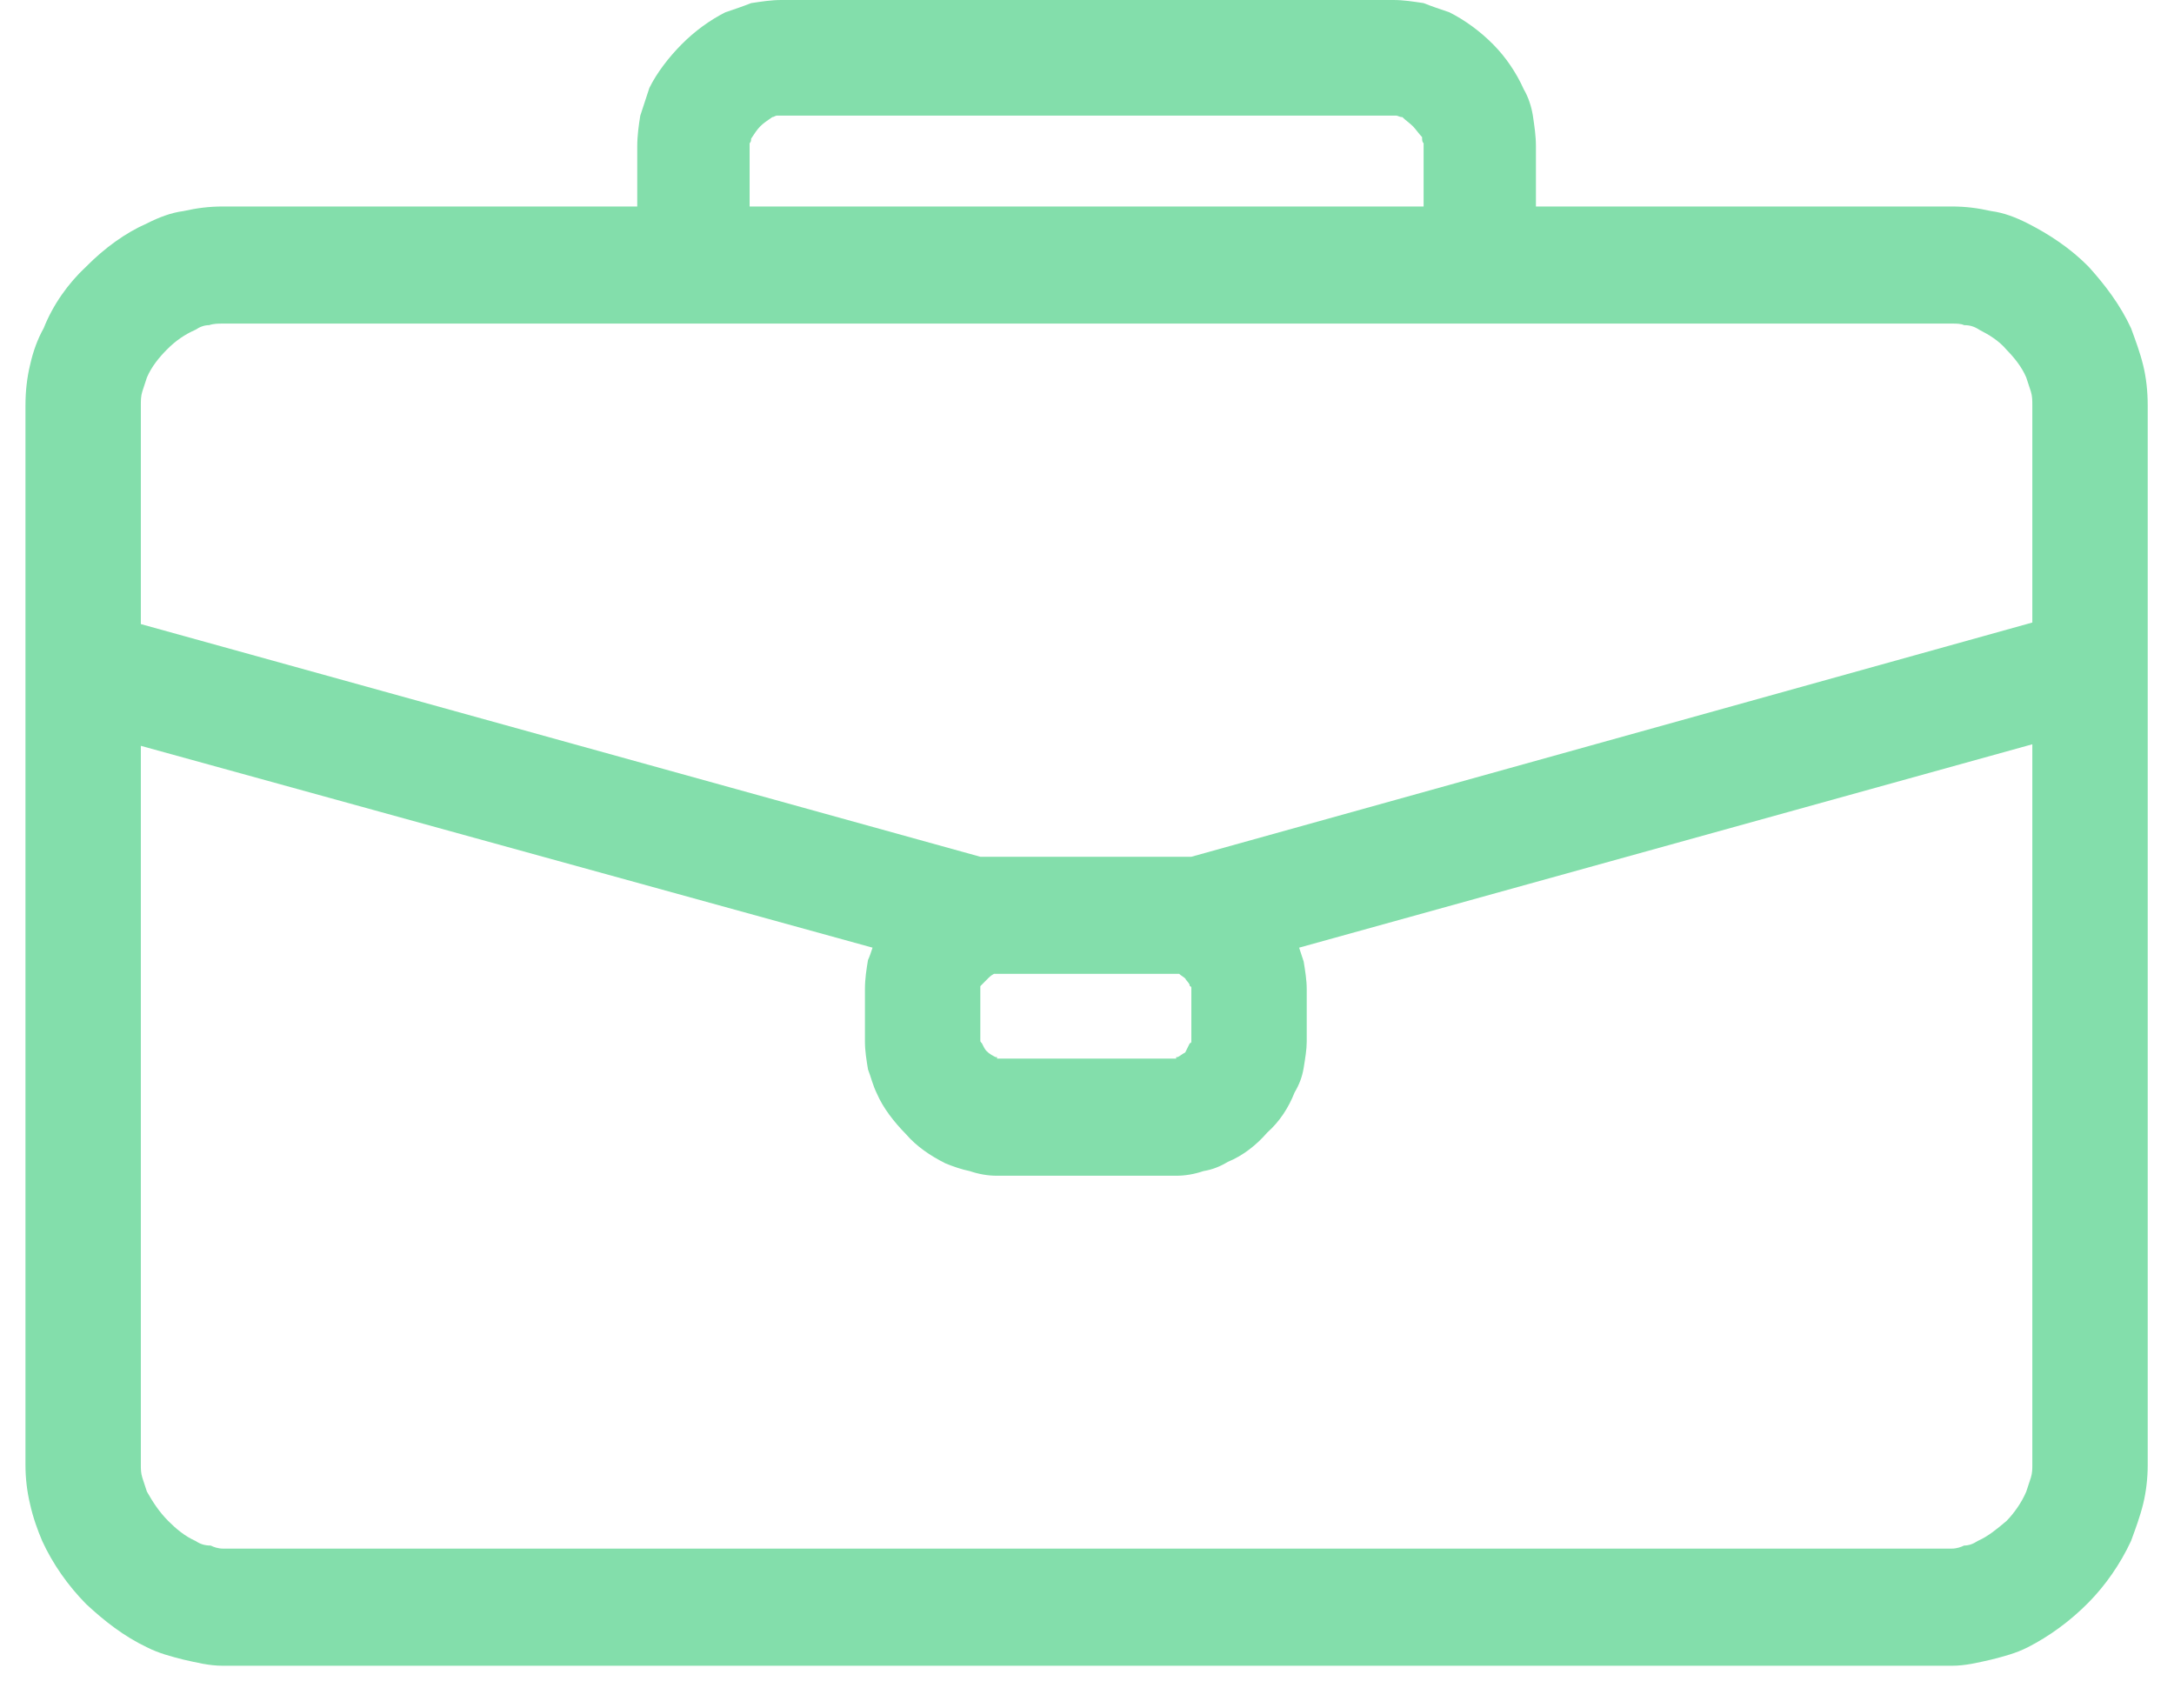 <svg width="42" height="33" viewBox="0 0 42 33" fill="none" xmlns="http://www.w3.org/2000/svg">
<path fill-rule="evenodd" clip-rule="evenodd" d="M37.944 6.281C38.061 6.281 38.149 6.311 38.237 6.37C38.413 6.46 38.618 6.579 38.765 6.757C38.911 6.906 39.058 7.085 39.146 7.293C39.175 7.382 39.205 7.472 39.234 7.561C39.263 7.65 39.263 7.74 39.263 7.829V12.026L23.016 16.551C22.928 16.551 22.811 16.551 22.723 16.551H19.262C19.145 16.551 19.057 16.551 18.939 16.551L2.721 12.056V7.829C2.721 7.74 2.721 7.65 2.75 7.561C2.78 7.472 2.809 7.382 2.838 7.293C2.926 7.085 3.073 6.906 3.22 6.757C3.396 6.579 3.572 6.46 3.777 6.37C3.865 6.311 3.953 6.281 4.041 6.281C4.129 6.251 4.217 6.251 4.305 6.251H37.709C37.797 6.251 37.885 6.251 37.944 6.281ZM39.263 28.309C39.263 28.369 39.263 28.458 39.234 28.547C39.205 28.636 39.175 28.726 39.146 28.815C39.058 29.023 38.911 29.232 38.765 29.381C38.589 29.529 38.413 29.678 38.208 29.768C38.12 29.827 38.032 29.857 37.944 29.857C37.885 29.887 37.797 29.916 37.709 29.916H4.305C4.217 29.916 4.129 29.887 4.07 29.857C3.953 29.857 3.865 29.827 3.777 29.768C3.572 29.678 3.396 29.529 3.249 29.381C3.073 29.202 2.956 29.023 2.838 28.815C2.809 28.726 2.78 28.636 2.75 28.547C2.721 28.458 2.721 28.369 2.721 28.309V14.408L16.857 18.307C16.828 18.396 16.798 18.486 16.769 18.545C16.74 18.724 16.71 18.902 16.71 19.111V20.123C16.71 20.302 16.74 20.48 16.769 20.659C16.828 20.808 16.857 20.956 16.945 21.135C17.062 21.403 17.268 21.671 17.502 21.909C17.707 22.147 17.971 22.326 18.265 22.474C18.411 22.534 18.587 22.594 18.734 22.623C18.91 22.683 19.086 22.713 19.262 22.713H22.723C22.898 22.713 23.074 22.683 23.25 22.623C23.426 22.594 23.573 22.534 23.72 22.445C24.013 22.326 24.277 22.117 24.482 21.879C24.717 21.671 24.893 21.403 25.01 21.105C25.098 20.956 25.157 20.808 25.186 20.629C25.215 20.45 25.245 20.272 25.245 20.123V19.111C25.245 18.932 25.215 18.754 25.186 18.575C25.157 18.486 25.127 18.396 25.098 18.307L39.263 14.378V28.309ZM0.58 29.053C0.639 29.321 0.727 29.559 0.815 29.768C1.02 30.214 1.313 30.631 1.665 30.988C2.017 31.316 2.398 31.613 2.838 31.822C3.073 31.941 3.308 32 3.542 32.06C3.806 32.119 4.041 32.179 4.305 32.179H37.709C37.973 32.179 38.208 32.119 38.471 32.06C38.706 32 38.941 31.941 39.175 31.822C39.586 31.613 39.996 31.316 40.348 30.958C40.671 30.631 40.964 30.214 41.17 29.768C41.258 29.529 41.346 29.291 41.404 29.053C41.463 28.815 41.492 28.547 41.492 28.309V7.829C41.492 7.561 41.463 7.293 41.404 7.055C41.346 6.817 41.258 6.579 41.17 6.34C40.964 5.894 40.671 5.507 40.348 5.15C39.996 4.793 39.586 4.525 39.175 4.316C38.941 4.197 38.706 4.108 38.471 4.078C38.208 4.019 37.973 3.989 37.709 3.989H29.673V2.828C29.673 2.62 29.644 2.441 29.614 2.233C29.585 2.054 29.526 1.875 29.439 1.727C29.292 1.399 29.087 1.101 28.852 0.863C28.588 0.595 28.295 0.387 28.002 0.238C27.826 0.179 27.65 0.119 27.503 0.06C27.298 0.03 27.122 0 26.916 0H15.097C14.892 0 14.716 0.03 14.511 0.06C14.364 0.119 14.188 0.179 14.012 0.238C13.719 0.387 13.426 0.595 13.162 0.863C12.927 1.101 12.693 1.399 12.546 1.697C12.487 1.875 12.428 2.054 12.37 2.233C12.341 2.411 12.311 2.62 12.311 2.828V3.989H4.305C4.041 3.989 3.806 4.019 3.542 4.078C3.308 4.108 3.073 4.197 2.838 4.316C2.428 4.495 2.017 4.793 1.665 5.15C1.313 5.477 1.02 5.894 0.844 6.34C0.727 6.549 0.639 6.787 0.58 7.055C0.522 7.293 0.492 7.561 0.492 7.829V28.309C0.492 28.547 0.522 28.815 0.58 29.053ZM14.482 3.989V2.828C14.482 2.798 14.482 2.768 14.482 2.768C14.511 2.739 14.511 2.709 14.511 2.679C14.569 2.59 14.628 2.5 14.687 2.441C14.745 2.381 14.833 2.322 14.921 2.262C14.951 2.262 14.98 2.233 15.009 2.233C15.039 2.233 15.068 2.233 15.097 2.233H26.916C26.946 2.233 26.975 2.233 26.975 2.233C27.004 2.233 27.034 2.262 27.092 2.262C27.151 2.322 27.239 2.381 27.298 2.441C27.356 2.5 27.415 2.59 27.474 2.649C27.474 2.709 27.474 2.739 27.503 2.768C27.503 2.768 27.503 2.798 27.503 2.828V3.989H14.482ZM22.723 18.813C22.752 18.813 22.752 18.813 22.781 18.813C22.811 18.843 22.869 18.873 22.898 18.902C22.928 18.962 22.986 18.992 22.986 19.051C23.016 19.051 23.016 19.081 23.016 19.081V19.111V20.123C23.016 20.123 23.016 20.153 22.986 20.153C22.957 20.212 22.928 20.272 22.898 20.331C22.84 20.361 22.811 20.391 22.752 20.421H22.723V20.45H19.262V20.421H19.233C19.174 20.391 19.115 20.361 19.057 20.302C19.027 20.272 18.998 20.212 18.969 20.153C18.939 20.123 18.939 20.123 18.939 20.093V19.111C18.939 19.081 18.939 19.081 18.939 19.051C18.969 19.021 19.027 18.962 19.057 18.932C19.115 18.873 19.145 18.843 19.203 18.813C19.233 18.813 19.233 18.813 19.262 18.813H22.723Z" fill="#83DEAB"/>
</svg>
